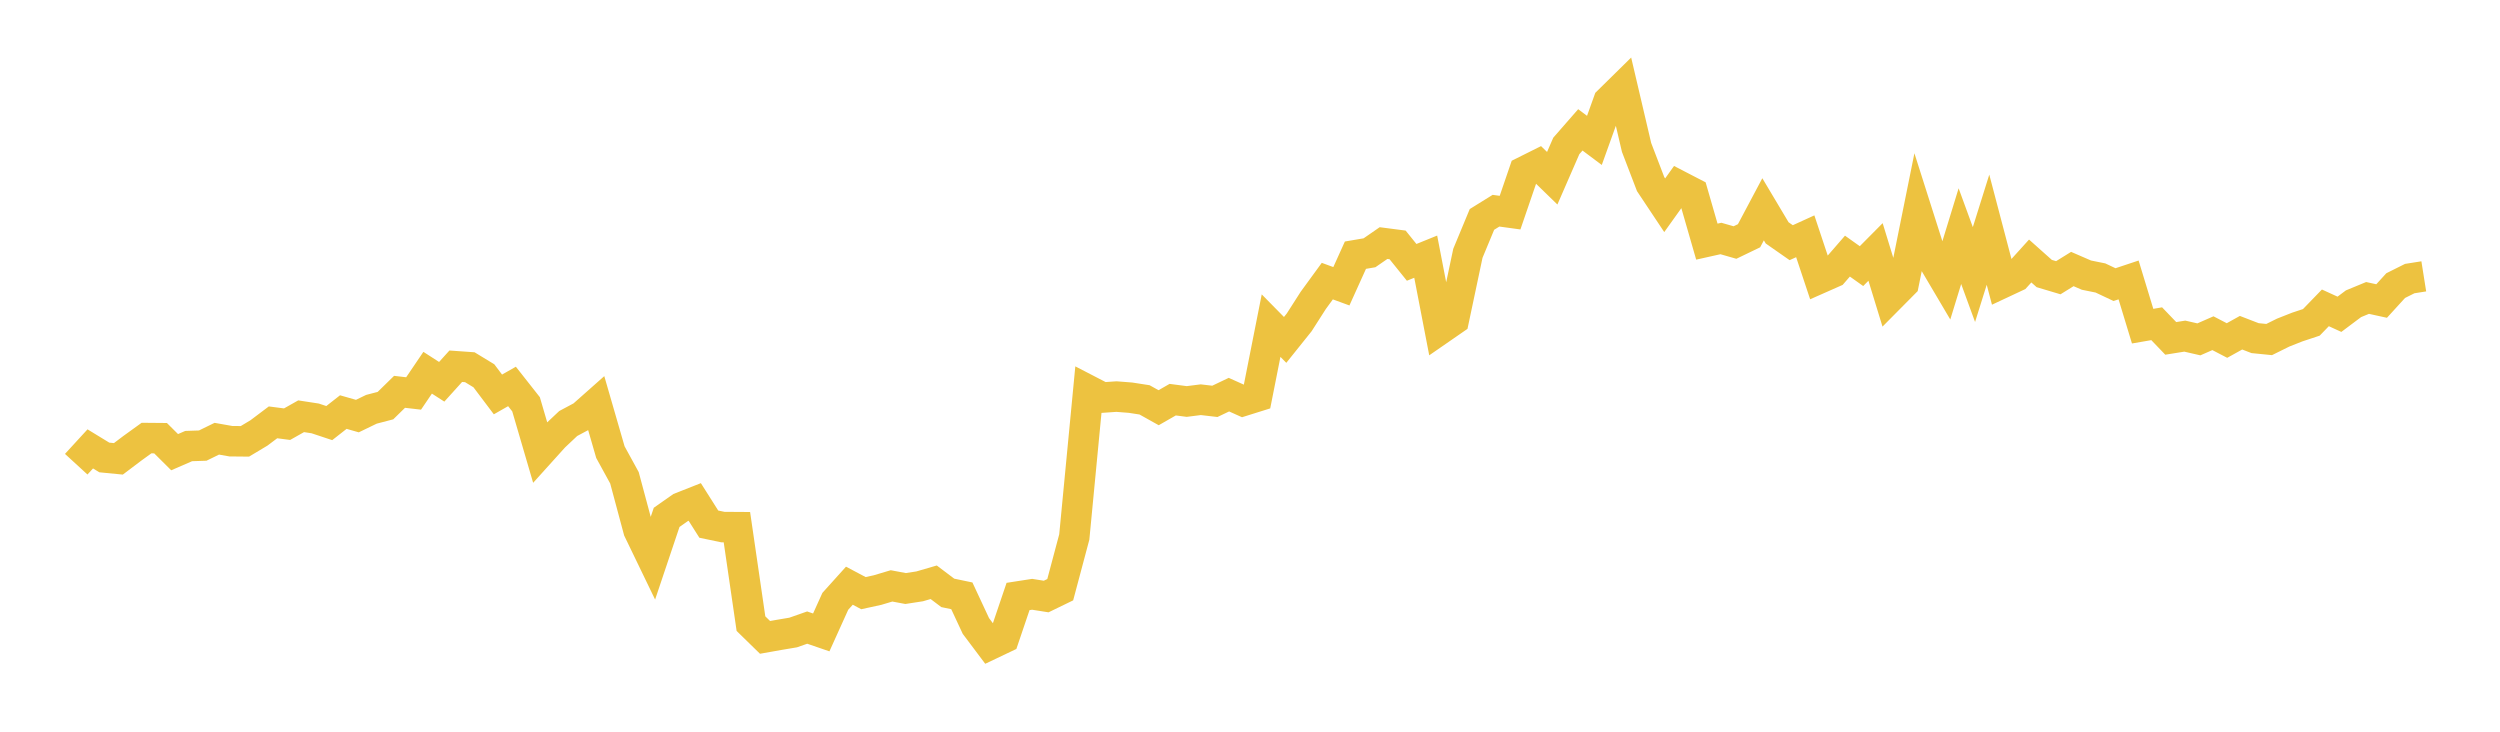 <svg width="164" height="48" xmlns="http://www.w3.org/2000/svg" xmlns:xlink="http://www.w3.org/1999/xlink"><path fill="none" stroke="rgb(237,194,64)" stroke-width="2" d="M5,30.452L5.922,29.447L6.844,30.01L7.766,30.1L8.689,29.403L9.611,28.737L10.533,28.745L11.455,29.663L12.377,29.262L13.299,29.231L14.222,28.78L15.144,28.943L16.066,28.952L16.988,28.4L17.91,27.706L18.832,27.826L19.754,27.306L20.677,27.448L21.599,27.755L22.521,27.032L23.443,27.295L24.365,26.849L25.287,26.608L26.21,25.704L27.132,25.811L28.054,24.451L28.976,25.045L29.898,24.025L30.82,24.09L31.743,24.652L32.665,25.875L33.587,25.351L34.509,26.522L35.431,29.673L36.353,28.651L37.275,27.782L38.198,27.289L39.12,26.472L40.042,29.66L40.964,31.343L41.886,34.779L42.808,36.687L43.731,33.939L44.653,33.292L45.575,32.928L46.497,34.383L47.419,34.576L48.341,34.582L49.263,40.91L50.186,41.812L51.108,41.648L52.03,41.493L52.952,41.17L53.874,41.487L54.796,39.447L55.719,38.422L56.641,38.91L57.563,38.709L58.485,38.434L59.407,38.607L60.329,38.465L61.251,38.196L62.174,38.893L63.096,39.086L64.018,41.063L64.94,42.29L65.862,41.851L66.784,39.129L67.707,38.986L68.629,39.132L69.551,38.684L70.473,35.225L71.395,25.602L72.317,26.079L73.24,26.016L74.162,26.088L75.084,26.231L76.006,26.746L76.928,26.218L77.85,26.338L78.772,26.221L79.695,26.329L80.617,25.889L81.539,26.303L82.461,26.014L83.383,21.361L84.305,22.298L85.228,21.146L86.15,19.705L87.072,18.441L87.994,18.779L88.916,16.74L89.838,16.583L90.76,15.946L91.683,16.066L92.605,17.211L93.527,16.837L94.449,21.615L95.371,20.977L96.293,16.617L97.216,14.394L98.138,13.822L99.06,13.949L99.982,11.256L100.904,10.796L101.826,11.692L102.749,9.574L103.671,8.519L104.593,9.21L105.515,6.643L106.437,5.736L107.359,9.672L108.281,12.077L109.204,13.464L110.126,12.174L111.048,12.652L111.97,15.851L112.892,15.645L113.814,15.91L114.737,15.465L115.659,13.729L116.581,15.276L117.503,15.92L118.425,15.5L119.347,18.273L120.269,17.865L121.192,16.801L122.114,17.457L123.036,16.528L123.958,19.535L124.88,18.605L125.802,14.035L126.725,16.938L127.647,18.499L128.569,15.491L129.491,18.011L130.413,15.068L131.335,18.574L132.257,18.142L133.18,17.122L134.102,17.944L135.024,18.219L135.946,17.648L136.868,18.048L137.79,18.235L138.713,18.671L139.635,18.364L140.557,21.396L141.479,21.237L142.401,22.198L143.323,22.05L144.246,22.262L145.168,21.858L146.09,22.338L147.012,21.826L147.934,22.182L148.856,22.274L149.778,21.817L150.701,21.453L151.623,21.147L152.545,20.195L153.467,20.617L154.389,19.926L155.311,19.545L156.234,19.747L157.156,18.736L158.078,18.275L159,18.129"></path></svg>